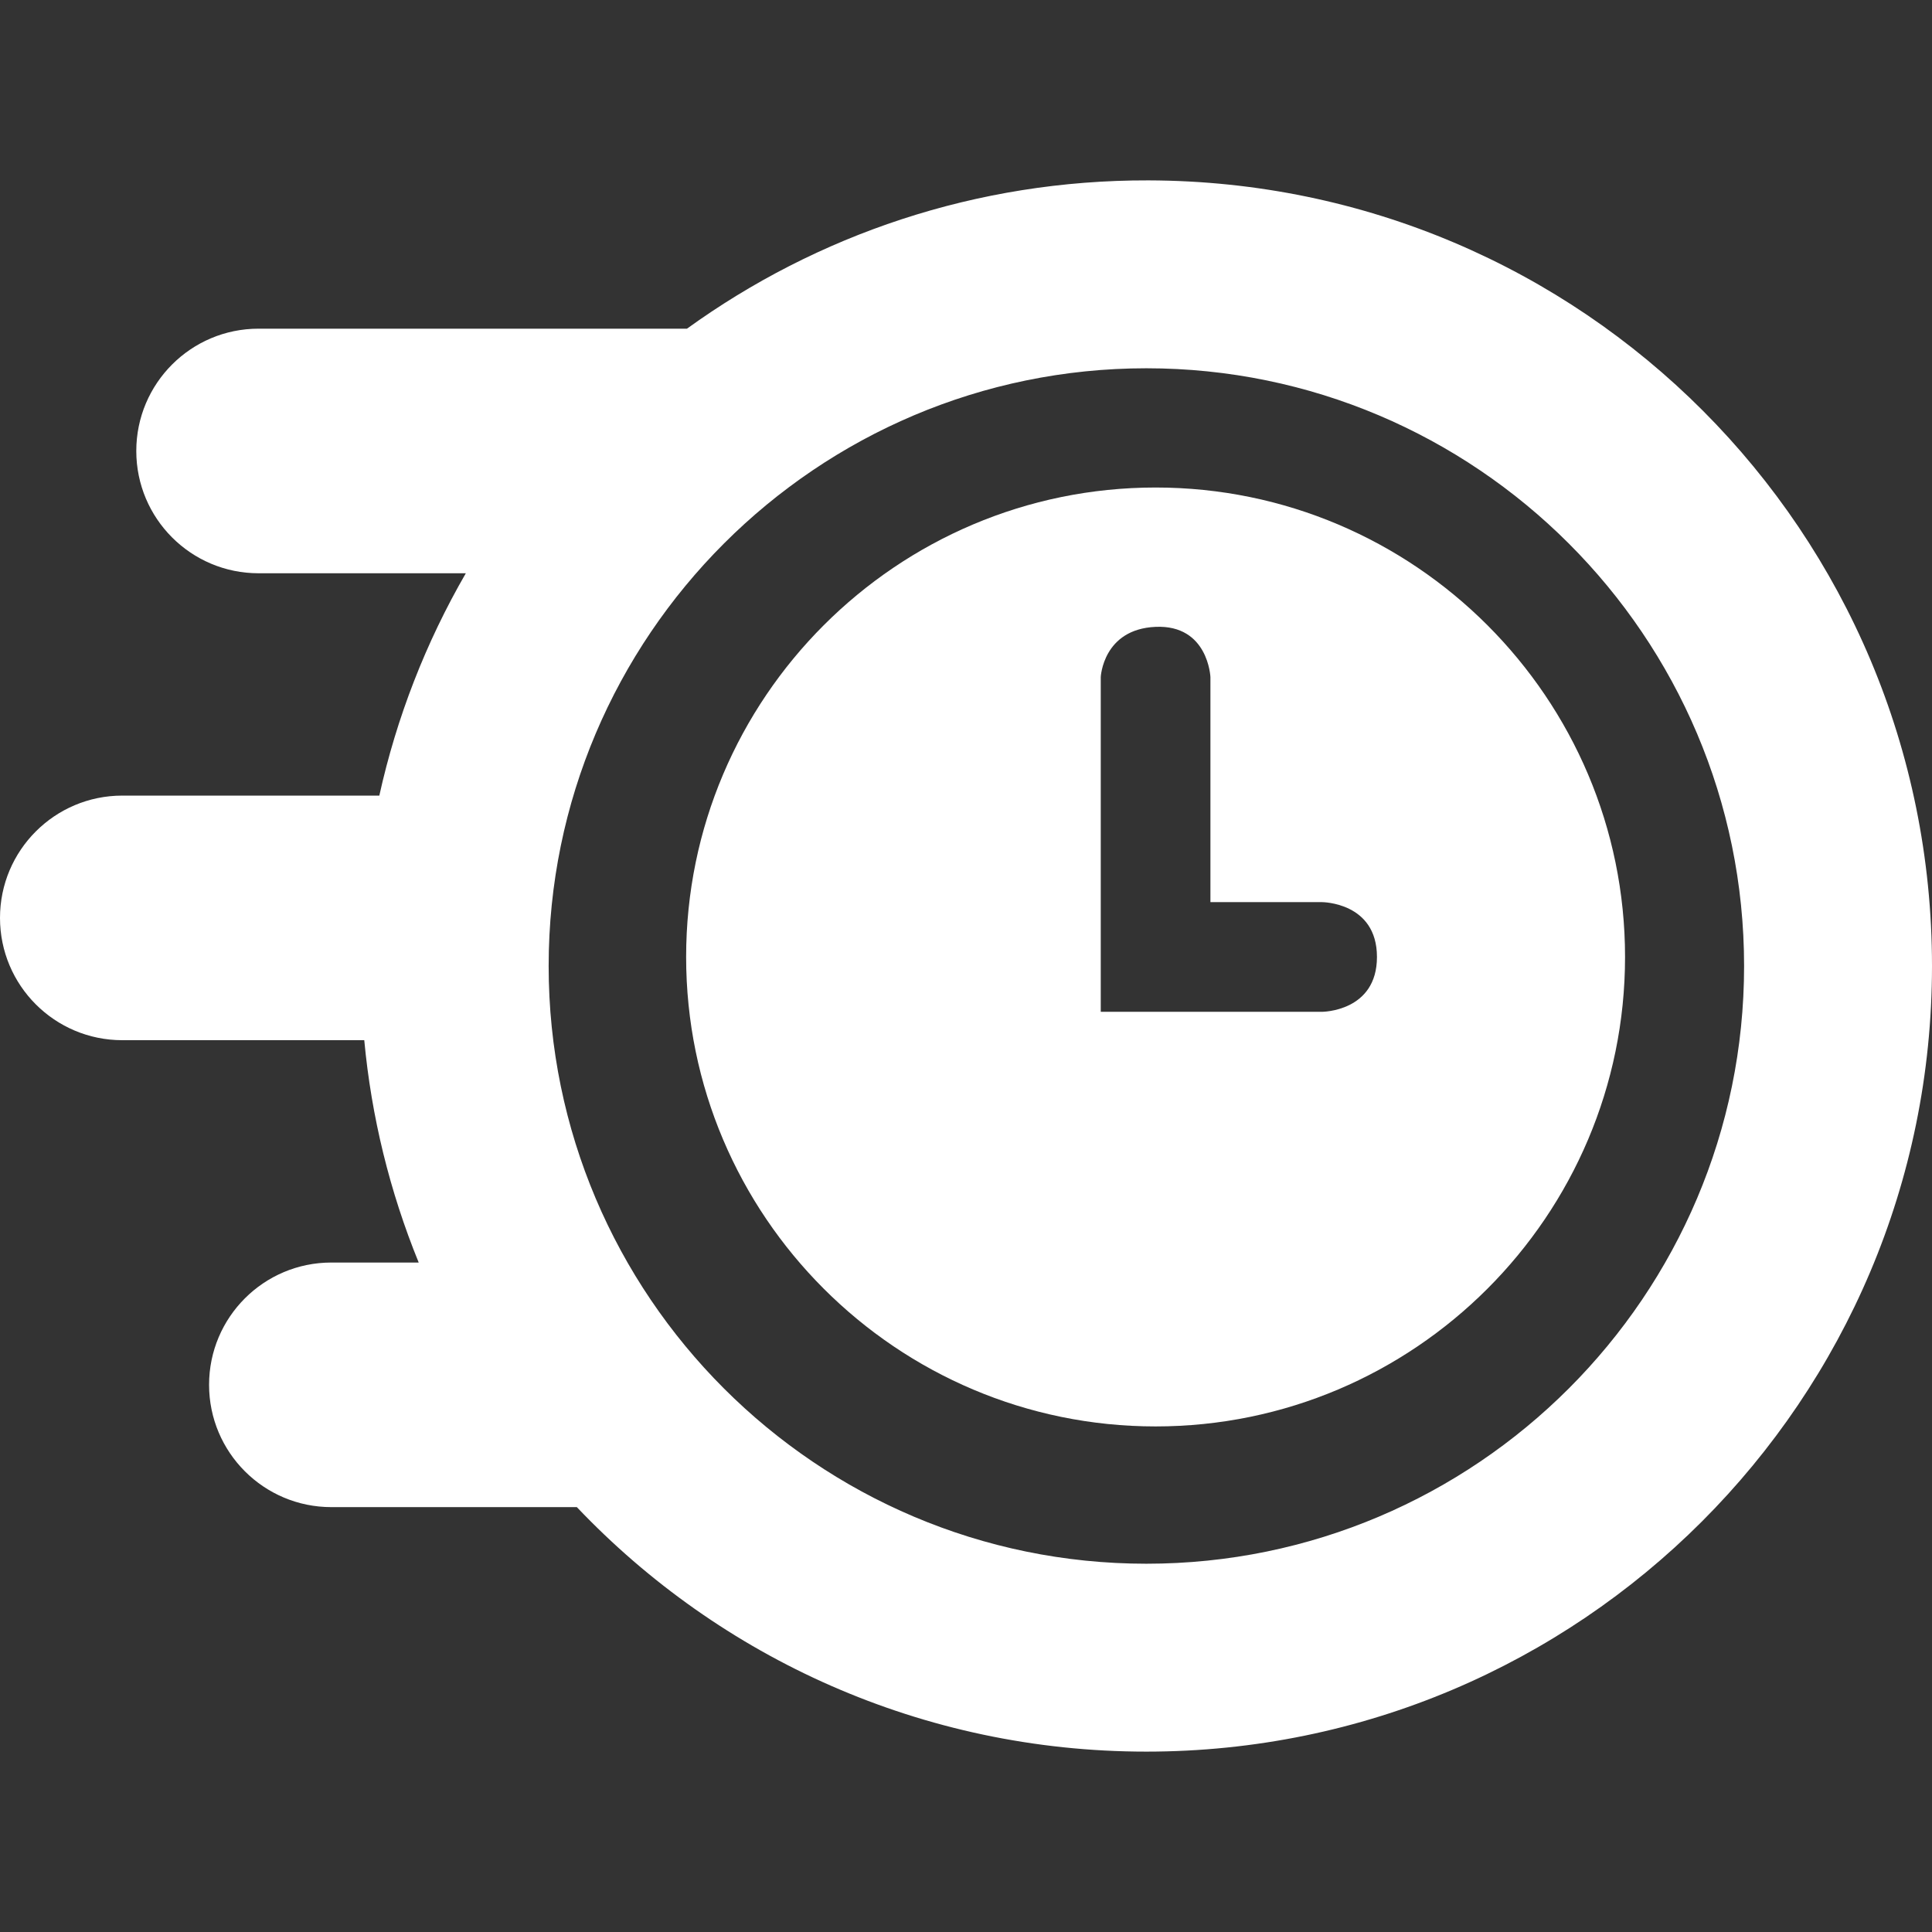 <?xml version="1.0" encoding="UTF-8"?> <svg xmlns="http://www.w3.org/2000/svg" width="107" height="107" viewBox="0 0 107 107" fill="none"><rect x="0" y="0" width="107" height="107" fill="#333333" stroke="none"/> <path d="M64 27C49.664 27 38 38.664 38 53C38 67.336 49.664 79 64 79C78.337 79 90 67.336 90 53C90 38.664 78.337 27 64 27ZM73.215 56.037H60.963V37.497C60.963 37.497 61.083 34.844 64 34.717C66.917 34.59 67.037 37.497 67.037 37.497V49.963H73.215C73.215 49.963 76.26 49.963 76.26 53C76.26 56.037 73.215 56.037 73.215 56.037Z" fill="white"></path> <path d="M63.609 9.99C54.063 9.964 45.232 13.015 38.047 18.203H14.32C10.58 18.203 7.548 21.236 7.548 24.976C7.548 28.717 10.58 31.749 14.32 31.749H25.799C23.581 35.584 21.965 39.737 21.008 44.063H6.773C3.032 44.063 0 47.096 0 50.836C0 54.577 3.032 57.609 6.773 57.609H20.174C20.568 61.84 21.584 65.989 23.189 69.923H18.351C14.611 69.923 11.579 72.955 11.579 76.696C11.579 80.436 14.611 83.469 18.351 83.469H31.947C39.874 91.81 51.074 97.01 63.49 97.01C87.52 97.01 107 77.53 107 53.5C107 29.46 87.649 10.055 63.609 9.99ZM63.49 86.604C45.236 86.604 30.386 71.753 30.386 53.5C30.386 35.247 45.236 20.396 63.49 20.396C81.743 20.396 96.593 35.247 96.593 53.5C96.593 71.753 81.743 86.604 63.49 86.604Z" fill="white"></path> </svg> 